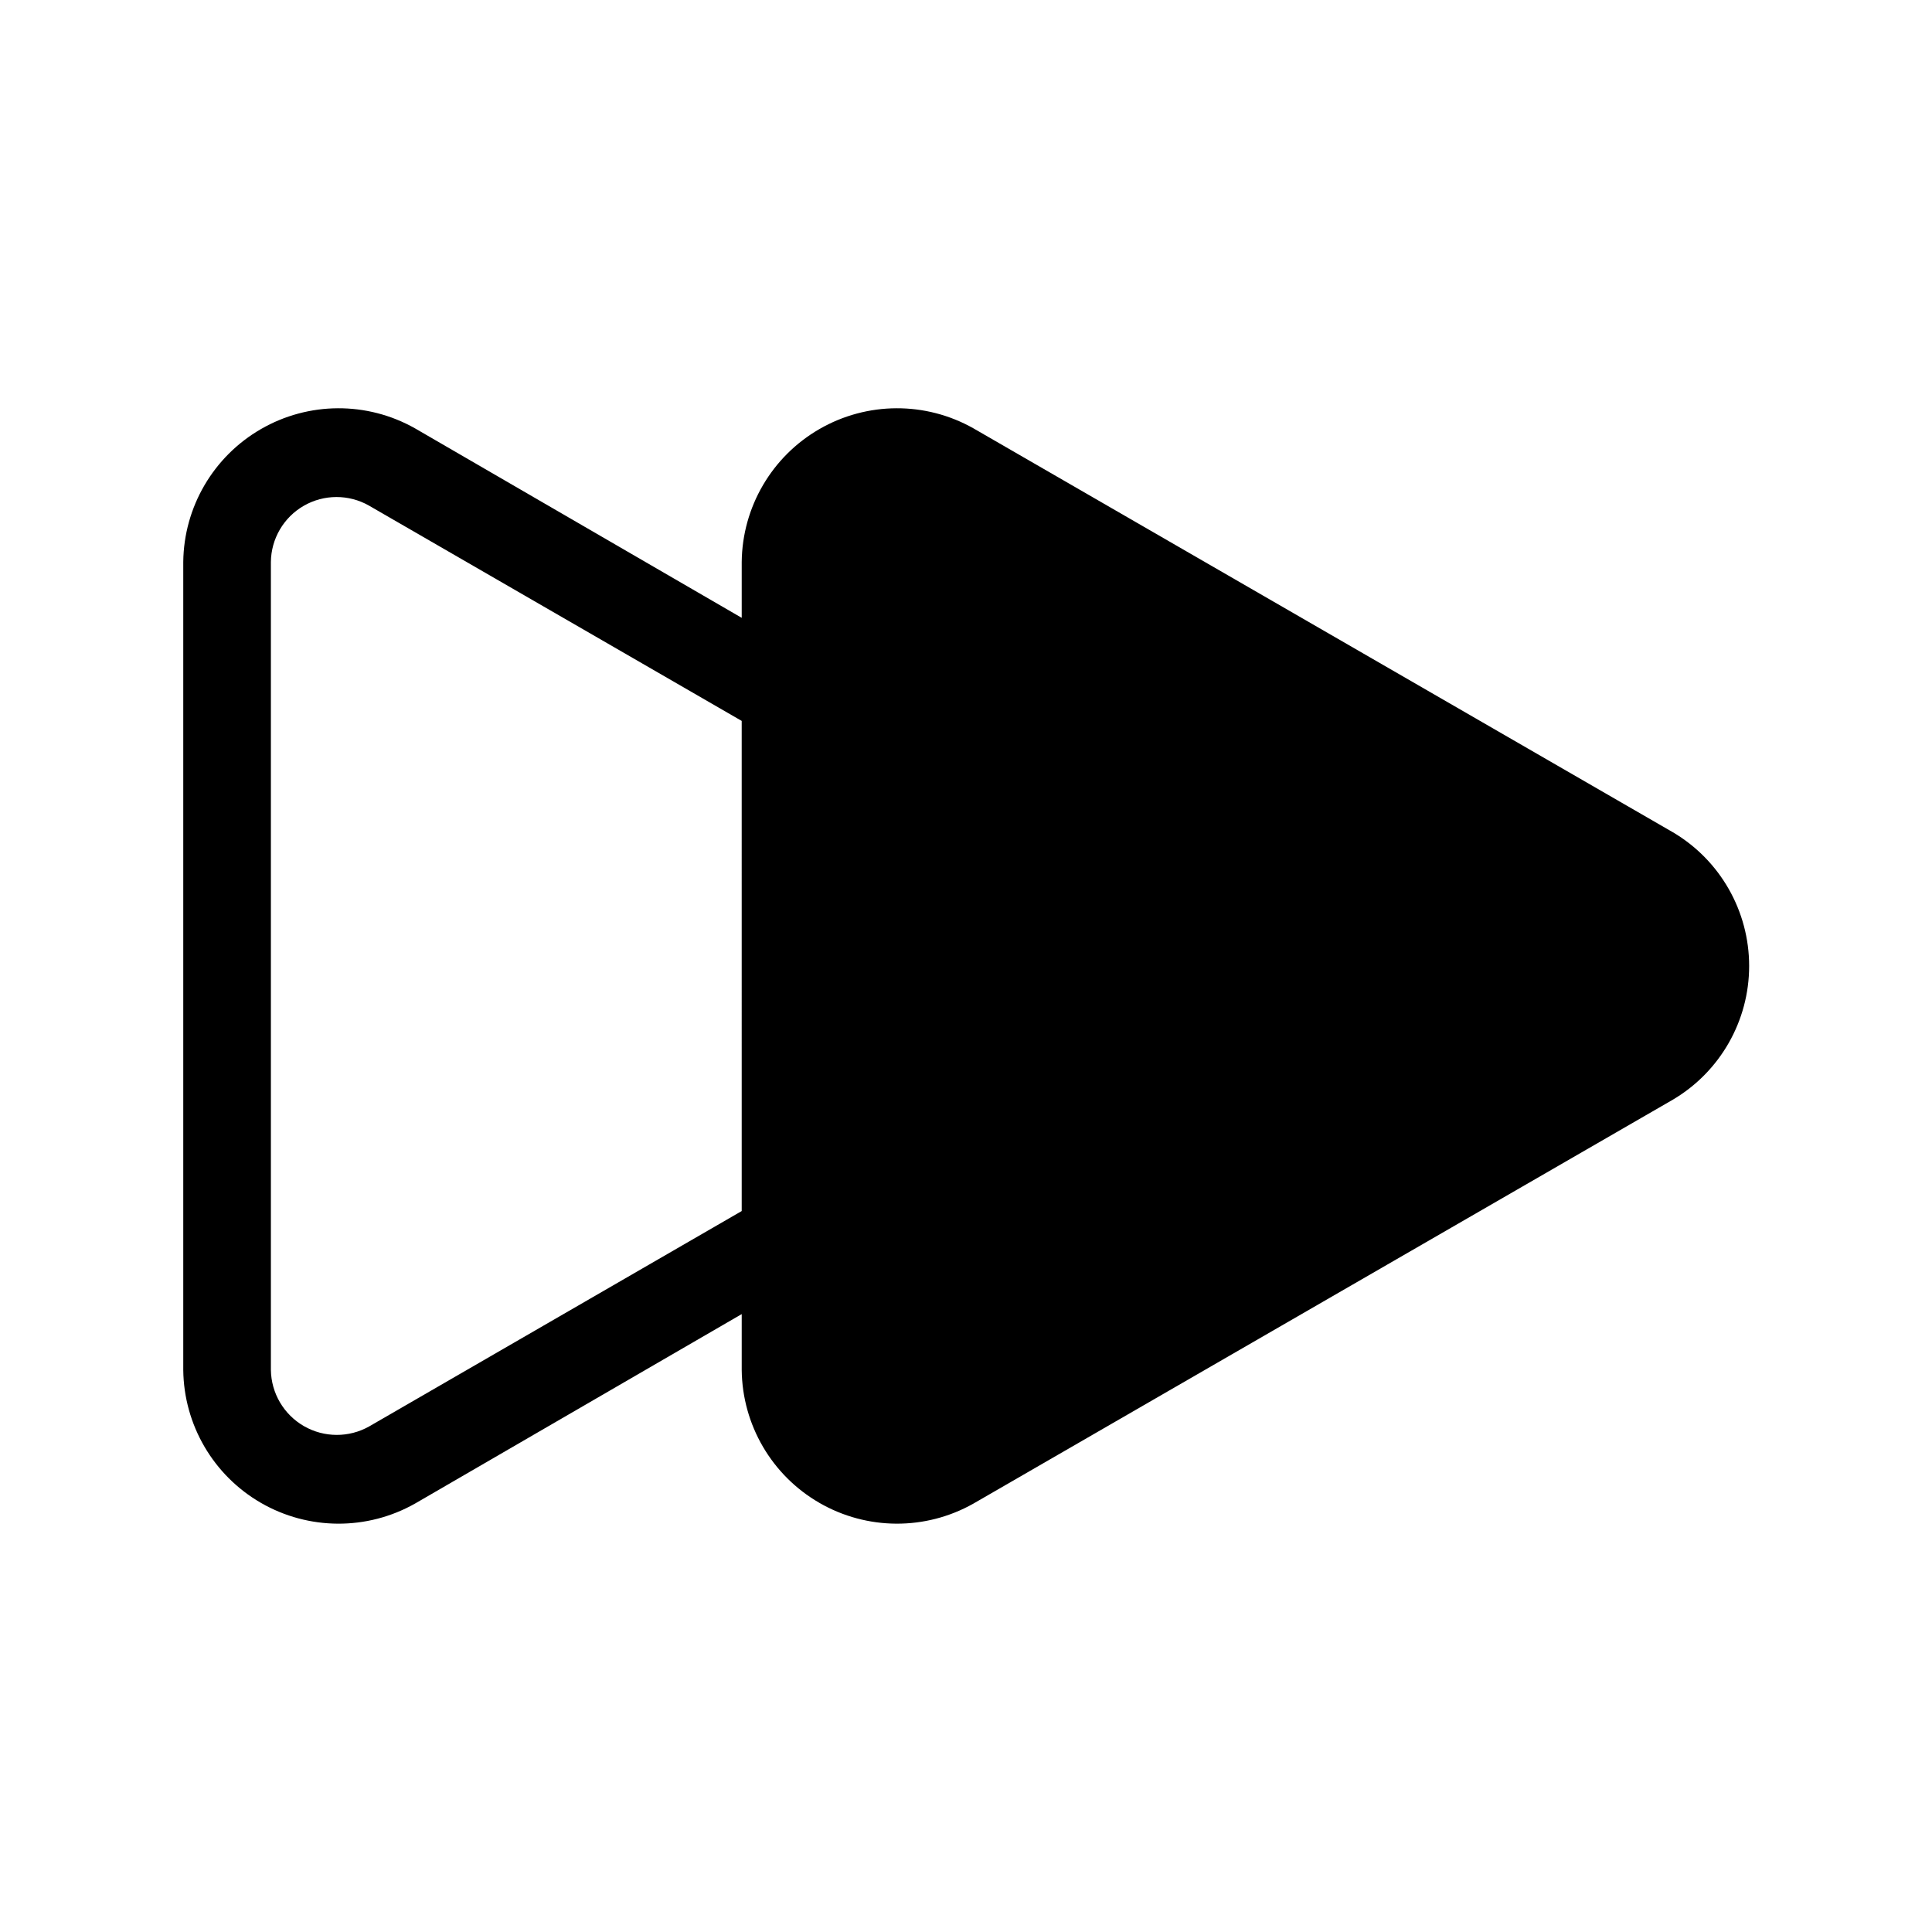 <?xml version="1.0" encoding="UTF-8"?>
<!-- Uploaded to: ICON Repo, www.svgrepo.com, Generator: ICON Repo Mixer Tools -->
<svg fill="#000000" width="800px" height="800px" version="1.1" viewBox="144 144 512 512" xmlns="http://www.w3.org/2000/svg">
 <path d="m587.35 364.57-185.39-107.06c-12.68-7.156-28.195-7.082-40.805 0.195-12.613 7.273-20.441 20.668-20.594 35.227v14.801l-86.594-50.223c-12.68-7.156-28.195-7.082-40.809 0.195-12.609 7.273-20.441 20.668-20.594 35.227v214.12c0.152 14.559 7.984 27.953 20.594 35.23 12.613 7.273 28.129 7.348 40.809 0.191l86.594-50.223v14.801c0.152 14.559 7.981 27.953 20.594 35.23 12.609 7.273 28.125 7.348 40.805 0.191l185.39-107.06c12.516-7.41 20.191-20.879 20.191-35.422 0-14.547-7.676-28.012-20.191-35.426zm-246.79 100.37-98.719 57.074c-5.367 3.027-11.934 3-17.281-0.066-5.344-3.07-8.68-8.727-8.773-14.891v-214.12c0.062-6.156 3.379-11.824 8.715-14.898 5.34-3.074 11.906-3.094 17.262-0.059l98.793 57.07z"/>
</svg>